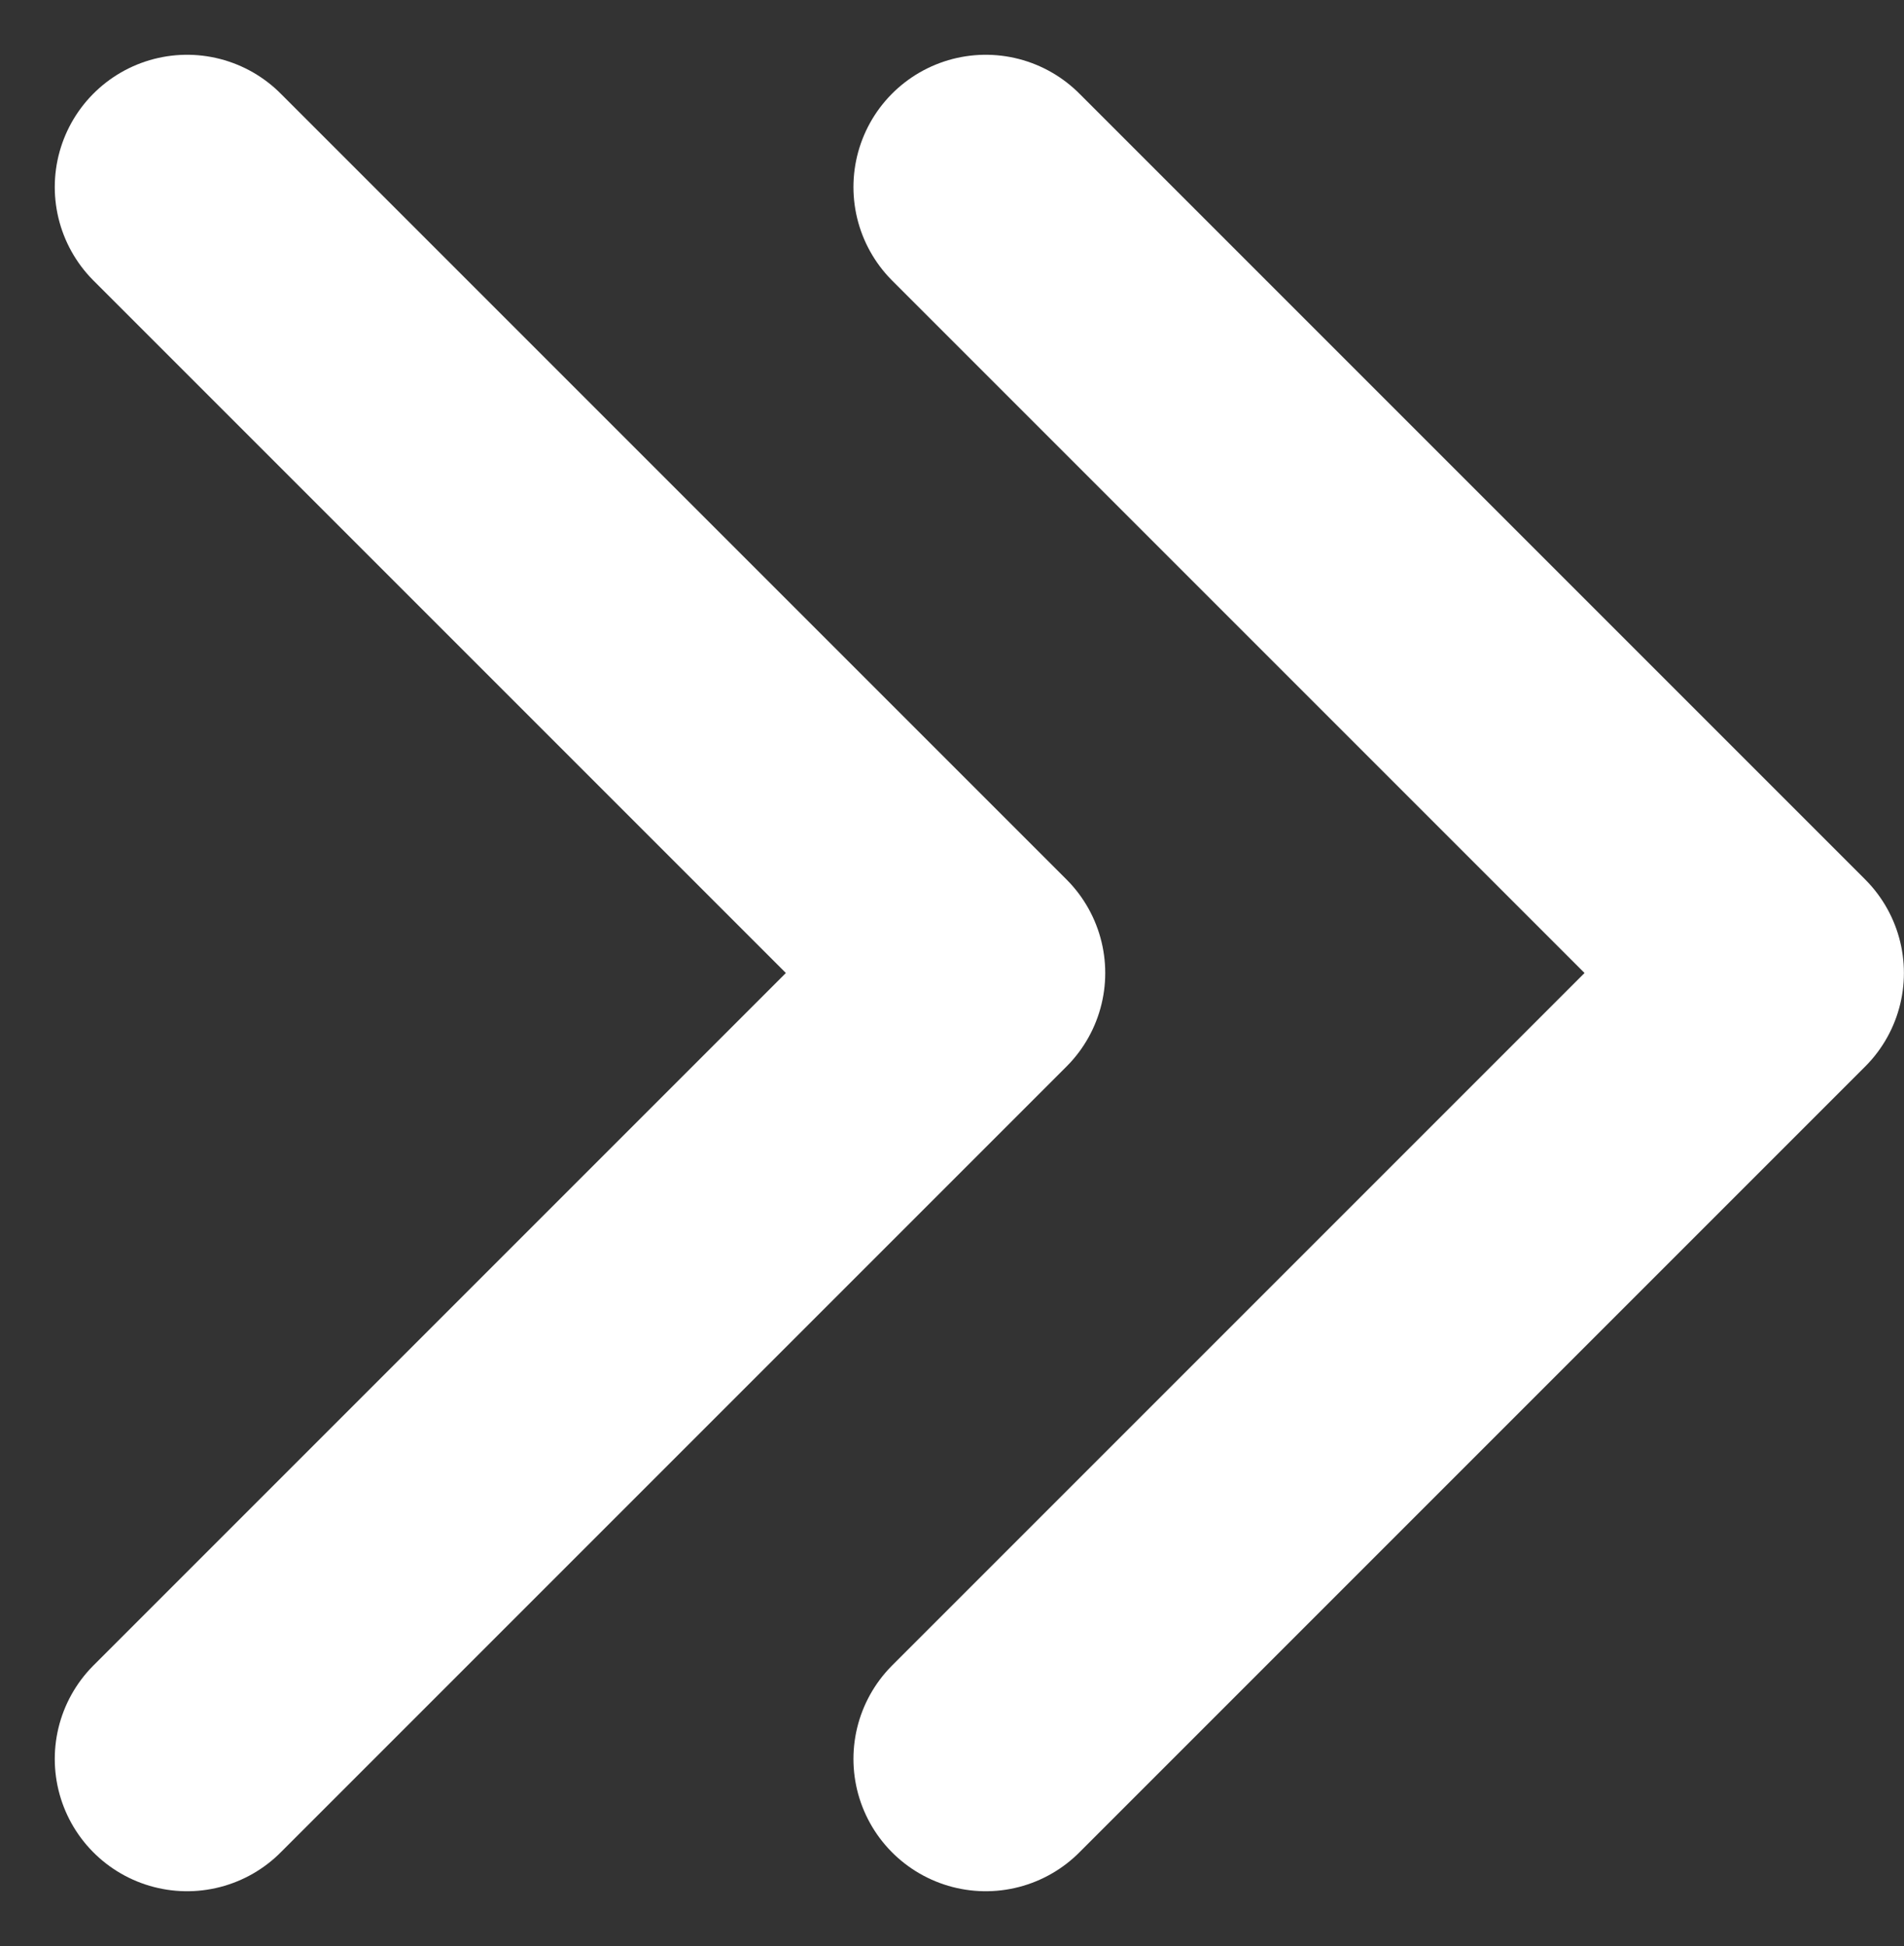 <svg xmlns="http://www.w3.org/2000/svg" width="21.589" height="22.064" viewBox="0 0 21.589 22.064">
  <rect x="0" y="0" width="21.589" height="22.064" fill="#333333" stroke="none"/>
  <g id="Group_83" data-name="Group 83" transform="translate(-538.944 -1128.54)">
    <path id="Path_537" data-name="Path 537" d="M3903.375,3459.224l8.911,8.911-8.911,8.911" transform="translate(-3353.254 -2328.563)" fill="none" stroke="#fff" stroke-linecap="round" stroke-linejoin="round" stroke-width="3"/>
    <path id="Path_538" data-name="Path 538" d="M3903.375,3459.224l8.911,8.911-8.911,8.911" transform="translate(-3362.31 -2328.563)" fill="none" stroke="#fff" stroke-linecap="round" stroke-linejoin="round" stroke-width="3"/>
  </g>
</svg>
